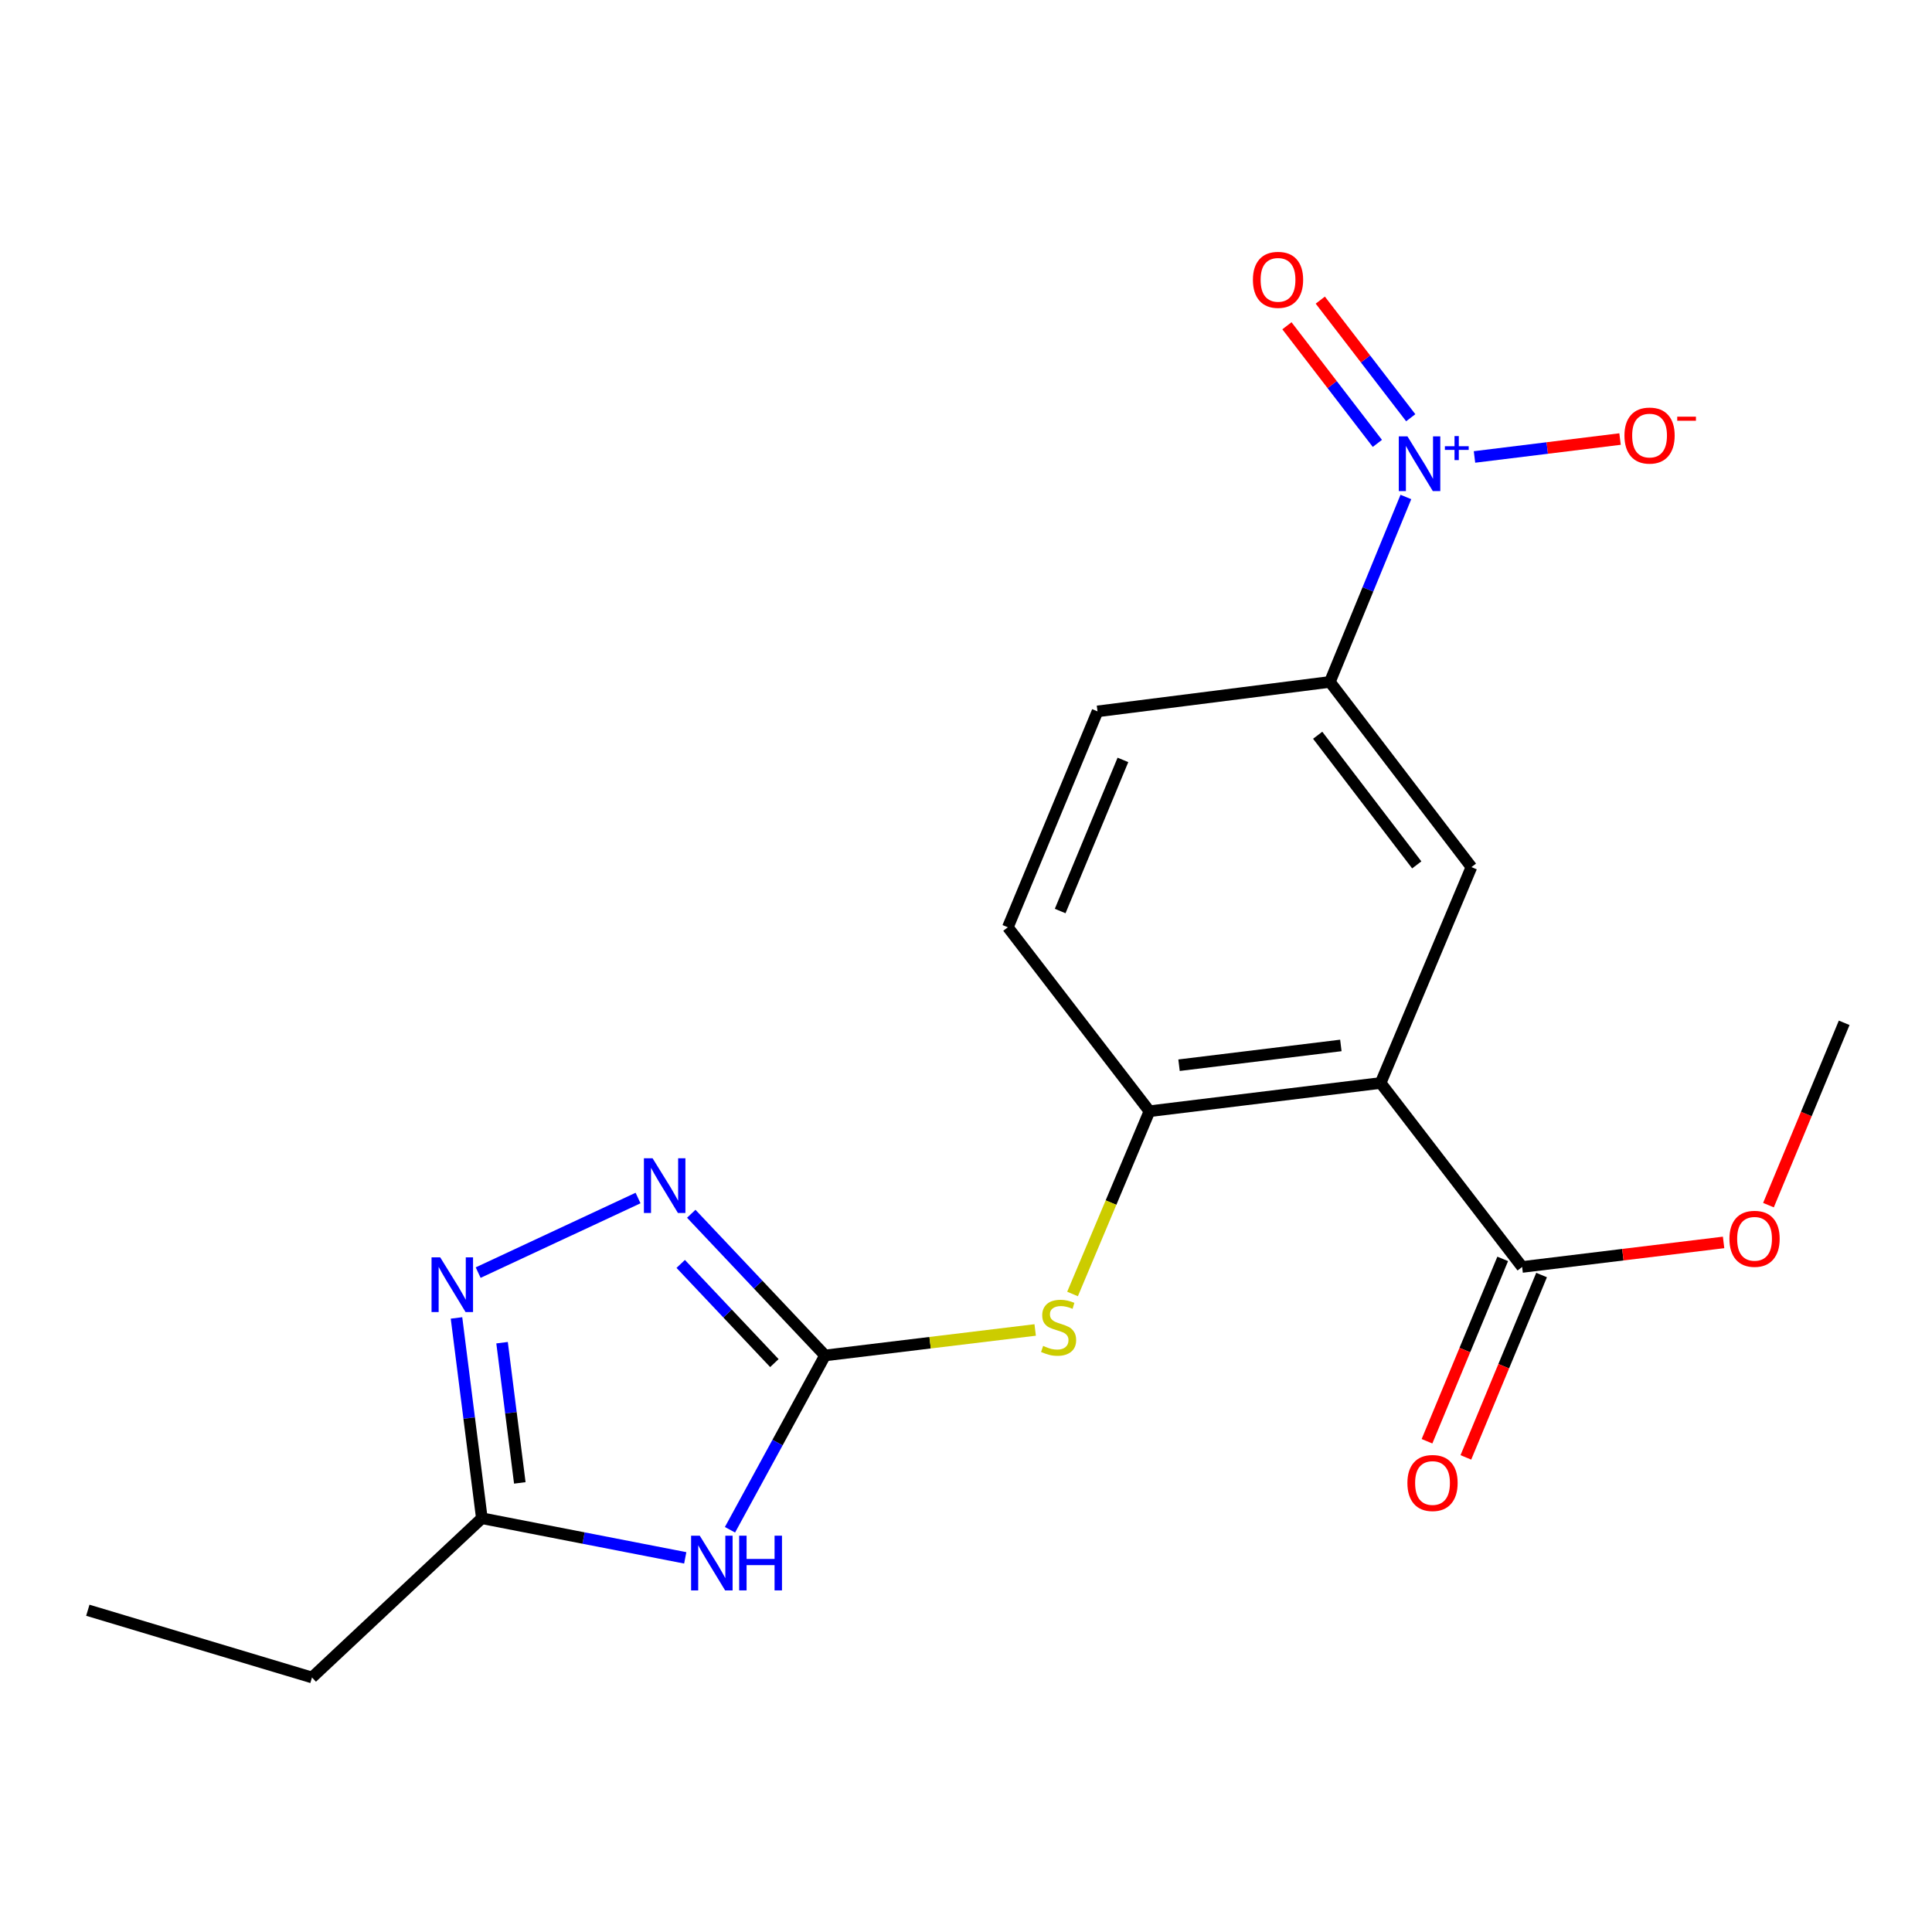 <?xml version='1.0' encoding='iso-8859-1'?>
<svg version='1.1' baseProfile='full'
              xmlns='http://www.w3.org/2000/svg'
                      xmlns:rdkit='http://www.rdkit.org/xml'
                      xmlns:xlink='http://www.w3.org/1999/xlink'
                  xml:space='preserve'
width='1000px' height='1000px' viewBox='0 0 1000 1000'>
<!-- END OF HEADER -->
<rect style='opacity:1.0;fill:#FFFFFF;stroke:none' width='1000' height='1000' x='0' y='0'> </rect>
<path class='bond-1' d='M 427.042,701.575 L 402.441,746.691' style='fill:none;fill-rule:evenodd;stroke:#000000;stroke-width:6px;stroke-linecap:butt;stroke-linejoin:miter;stroke-opacity:1' />
<path class='bond-1' d='M 402.441,746.691 L 377.841,791.807' style='fill:none;fill-rule:evenodd;stroke:#0000FF;stroke-width:6px;stroke-linecap:butt;stroke-linejoin:miter;stroke-opacity:1' />
<path class='bond-3' d='M 427.042,701.575 L 392.416,664.909' style='fill:none;fill-rule:evenodd;stroke:#000000;stroke-width:6px;stroke-linecap:butt;stroke-linejoin:miter;stroke-opacity:1' />
<path class='bond-3' d='M 392.416,664.909 L 357.79,628.244' style='fill:none;fill-rule:evenodd;stroke:#0000FF;stroke-width:6px;stroke-linecap:butt;stroke-linejoin:miter;stroke-opacity:1' />
<path class='bond-3' d='M 400.815,705.534 L 376.577,679.867' style='fill:none;fill-rule:evenodd;stroke:#000000;stroke-width:6px;stroke-linecap:butt;stroke-linejoin:miter;stroke-opacity:1' />
<path class='bond-3' d='M 376.577,679.867 L 352.338,654.201' style='fill:none;fill-rule:evenodd;stroke:#0000FF;stroke-width:6px;stroke-linecap:butt;stroke-linejoin:miter;stroke-opacity:1' />
<path class='bond-9' d='M 427.042,701.575 L 481.423,694.982' style='fill:none;fill-rule:evenodd;stroke:#000000;stroke-width:6px;stroke-linecap:butt;stroke-linejoin:miter;stroke-opacity:1' />
<path class='bond-9' d='M 481.423,694.982 L 535.804,688.388' style='fill:none;fill-rule:evenodd;stroke:#CCCC00;stroke-width:6px;stroke-linecap:butt;stroke-linejoin:miter;stroke-opacity:1' />
<path class='bond-0' d='M 714.613,560.55 L 594.961,575.17' style='fill:none;fill-rule:evenodd;stroke:#000000;stroke-width:6px;stroke-linecap:butt;stroke-linejoin:miter;stroke-opacity:1' />
<path class='bond-0' d='M 694.023,541.118 L 610.267,551.352' style='fill:none;fill-rule:evenodd;stroke:#000000;stroke-width:6px;stroke-linecap:butt;stroke-linejoin:miter;stroke-opacity:1' />
<path class='bond-6' d='M 714.613,560.55 L 761.609,448.813' style='fill:none;fill-rule:evenodd;stroke:#000000;stroke-width:6px;stroke-linecap:butt;stroke-linejoin:miter;stroke-opacity:1' />
<path class='bond-10' d='M 714.613,560.55 L 787.861,655.777' style='fill:none;fill-rule:evenodd;stroke:#000000;stroke-width:6px;stroke-linecap:butt;stroke-linejoin:miter;stroke-opacity:1' />
<path class='bond-7' d='M 354.679,806.344 L 302.042,796.091' style='fill:none;fill-rule:evenodd;stroke:#0000FF;stroke-width:6px;stroke-linecap:butt;stroke-linejoin:miter;stroke-opacity:1' />
<path class='bond-7' d='M 302.042,796.091 L 249.405,785.837' style='fill:none;fill-rule:evenodd;stroke:#000000;stroke-width:6px;stroke-linecap:butt;stroke-linejoin:miter;stroke-opacity:1' />
<path class='bond-2' d='M 727.68,257.235 L 708.015,305.096' style='fill:none;fill-rule:evenodd;stroke:#0000FF;stroke-width:6px;stroke-linecap:butt;stroke-linejoin:miter;stroke-opacity:1' />
<path class='bond-2' d='M 708.015,305.096 L 688.349,352.957' style='fill:none;fill-rule:evenodd;stroke:#000000;stroke-width:6px;stroke-linecap:butt;stroke-linejoin:miter;stroke-opacity:1' />
<path class='bond-11' d='M 763.196,236.521 L 800.862,231.884' style='fill:none;fill-rule:evenodd;stroke:#0000FF;stroke-width:6px;stroke-linecap:butt;stroke-linejoin:miter;stroke-opacity:1' />
<path class='bond-11' d='M 800.862,231.884 L 838.529,227.247' style='fill:none;fill-rule:evenodd;stroke:#FF0000;stroke-width:6px;stroke-linecap:butt;stroke-linejoin:miter;stroke-opacity:1' />
<path class='bond-12' d='M 730.19,216.218 L 706.786,185.78' style='fill:none;fill-rule:evenodd;stroke:#0000FF;stroke-width:6px;stroke-linecap:butt;stroke-linejoin:miter;stroke-opacity:1' />
<path class='bond-12' d='M 706.786,185.78 L 683.382,155.342' style='fill:none;fill-rule:evenodd;stroke:#FF0000;stroke-width:6px;stroke-linecap:butt;stroke-linejoin:miter;stroke-opacity:1' />
<path class='bond-12' d='M 712.92,229.498 L 689.516,199.059' style='fill:none;fill-rule:evenodd;stroke:#0000FF;stroke-width:6px;stroke-linecap:butt;stroke-linejoin:miter;stroke-opacity:1' />
<path class='bond-12' d='M 689.516,199.059 L 666.112,168.621' style='fill:none;fill-rule:evenodd;stroke:#FF0000;stroke-width:6px;stroke-linecap:butt;stroke-linejoin:miter;stroke-opacity:1' />
<path class='bond-4' d='M 330.255,620.095 L 247.499,658.703' style='fill:none;fill-rule:evenodd;stroke:#0000FF;stroke-width:6px;stroke-linecap:butt;stroke-linejoin:miter;stroke-opacity:1' />
<path class='bond-20' d='M 236.284,682.158 L 242.844,733.997' style='fill:none;fill-rule:evenodd;stroke:#0000FF;stroke-width:6px;stroke-linecap:butt;stroke-linejoin:miter;stroke-opacity:1' />
<path class='bond-20' d='M 242.844,733.997 L 249.405,785.837' style='fill:none;fill-rule:evenodd;stroke:#000000;stroke-width:6px;stroke-linecap:butt;stroke-linejoin:miter;stroke-opacity:1' />
<path class='bond-20' d='M 259.865,694.974 L 264.457,731.262' style='fill:none;fill-rule:evenodd;stroke:#0000FF;stroke-width:6px;stroke-linecap:butt;stroke-linejoin:miter;stroke-opacity:1' />
<path class='bond-20' d='M 264.457,731.262 L 269.05,767.55' style='fill:none;fill-rule:evenodd;stroke:#000000;stroke-width:6px;stroke-linecap:butt;stroke-linejoin:miter;stroke-opacity:1' />
<path class='bond-5' d='M 594.961,575.17 L 575.054,622.469' style='fill:none;fill-rule:evenodd;stroke:#000000;stroke-width:6px;stroke-linecap:butt;stroke-linejoin:miter;stroke-opacity:1' />
<path class='bond-5' d='M 575.054,622.469 L 555.147,669.767' style='fill:none;fill-rule:evenodd;stroke:#CCCC00;stroke-width:6px;stroke-linecap:butt;stroke-linejoin:miter;stroke-opacity:1' />
<path class='bond-13' d='M 594.961,575.17 L 521.665,479.955' style='fill:none;fill-rule:evenodd;stroke:#000000;stroke-width:6px;stroke-linecap:butt;stroke-linejoin:miter;stroke-opacity:1' />
<path class='bond-21' d='M 761.609,448.813 L 688.349,352.957' style='fill:none;fill-rule:evenodd;stroke:#000000;stroke-width:6px;stroke-linecap:butt;stroke-linejoin:miter;stroke-opacity:1' />
<path class='bond-21' d='M 733.311,447.664 L 682.029,380.564' style='fill:none;fill-rule:evenodd;stroke:#000000;stroke-width:6px;stroke-linecap:butt;stroke-linejoin:miter;stroke-opacity:1' />
<path class='bond-17' d='M 249.405,785.837 L 161.487,868.26' style='fill:none;fill-rule:evenodd;stroke:#000000;stroke-width:6px;stroke-linecap:butt;stroke-linejoin:miter;stroke-opacity:1' />
<path class='bond-8' d='M 688.349,352.957 L 568.068,368.207' style='fill:none;fill-rule:evenodd;stroke:#000000;stroke-width:6px;stroke-linecap:butt;stroke-linejoin:miter;stroke-opacity:1' />
<path class='bond-14' d='M 777.801,651.6 L 758.206,698.796' style='fill:none;fill-rule:evenodd;stroke:#000000;stroke-width:6px;stroke-linecap:butt;stroke-linejoin:miter;stroke-opacity:1' />
<path class='bond-14' d='M 758.206,698.796 L 738.611,745.992' style='fill:none;fill-rule:evenodd;stroke:#FF0000;stroke-width:6px;stroke-linecap:butt;stroke-linejoin:miter;stroke-opacity:1' />
<path class='bond-14' d='M 797.921,659.954 L 778.326,707.15' style='fill:none;fill-rule:evenodd;stroke:#000000;stroke-width:6px;stroke-linecap:butt;stroke-linejoin:miter;stroke-opacity:1' />
<path class='bond-14' d='M 778.326,707.15 L 758.731,754.346' style='fill:none;fill-rule:evenodd;stroke:#FF0000;stroke-width:6px;stroke-linecap:butt;stroke-linejoin:miter;stroke-opacity:1' />
<path class='bond-16' d='M 787.861,655.777 L 839.993,649.425' style='fill:none;fill-rule:evenodd;stroke:#000000;stroke-width:6px;stroke-linecap:butt;stroke-linejoin:miter;stroke-opacity:1' />
<path class='bond-16' d='M 839.993,649.425 L 892.125,643.073' style='fill:none;fill-rule:evenodd;stroke:#FF0000;stroke-width:6px;stroke-linecap:butt;stroke-linejoin:miter;stroke-opacity:1' />
<path class='bond-15' d='M 521.665,479.955 L 568.068,368.207' style='fill:none;fill-rule:evenodd;stroke:#000000;stroke-width:6px;stroke-linecap:butt;stroke-linejoin:miter;stroke-opacity:1' />
<path class='bond-15' d='M 548.745,471.547 L 581.227,393.324' style='fill:none;fill-rule:evenodd;stroke:#000000;stroke-width:6px;stroke-linecap:butt;stroke-linejoin:miter;stroke-opacity:1' />
<path class='bond-18' d='M 915.357,623.776 L 934.951,576.592' style='fill:none;fill-rule:evenodd;stroke:#FF0000;stroke-width:6px;stroke-linecap:butt;stroke-linejoin:miter;stroke-opacity:1' />
<path class='bond-18' d='M 934.951,576.592 L 954.545,529.408' style='fill:none;fill-rule:evenodd;stroke:#000000;stroke-width:6px;stroke-linecap:butt;stroke-linejoin:miter;stroke-opacity:1' />
<path class='bond-19' d='M 161.487,868.26 L 45.455,833.463' style='fill:none;fill-rule:evenodd;stroke:#000000;stroke-width:6px;stroke-linecap:butt;stroke-linejoin:miter;stroke-opacity:1' />
<path  class='atom-2' d='M 362.191 794.867
L 371.471 809.867
Q 372.391 811.347, 373.871 814.027
Q 375.351 816.707, 375.431 816.867
L 375.431 794.867
L 379.191 794.867
L 379.191 823.187
L 375.311 823.187
L 365.351 806.787
Q 364.191 804.867, 362.951 802.667
Q 361.751 800.467, 361.391 799.787
L 361.391 823.187
L 357.711 823.187
L 357.711 794.867
L 362.191 794.867
' fill='#0000FF'/>
<path  class='atom-2' d='M 382.591 794.867
L 386.431 794.867
L 386.431 806.907
L 400.911 806.907
L 400.911 794.867
L 404.751 794.867
L 404.751 823.187
L 400.911 823.187
L 400.911 810.107
L 386.431 810.107
L 386.431 823.187
L 382.591 823.187
L 382.591 794.867
' fill='#0000FF'/>
<path  class='atom-3' d='M 728.492 225.862
L 737.772 240.862
Q 738.692 242.342, 740.172 245.022
Q 741.652 247.702, 741.732 247.862
L 741.732 225.862
L 745.492 225.862
L 745.492 254.182
L 741.612 254.182
L 731.652 237.782
Q 730.492 235.862, 729.252 233.662
Q 728.052 231.462, 727.692 230.782
L 727.692 254.182
L 724.012 254.182
L 724.012 225.862
L 728.492 225.862
' fill='#0000FF'/>
<path  class='atom-3' d='M 747.868 230.967
L 752.858 230.967
L 752.858 225.713
L 755.076 225.713
L 755.076 230.967
L 760.197 230.967
L 760.197 232.868
L 755.076 232.868
L 755.076 238.148
L 752.858 238.148
L 752.858 232.868
L 747.868 232.868
L 747.868 230.967
' fill='#0000FF'/>
<path  class='atom-4' d='M 337.767 599.51
L 347.047 614.51
Q 347.967 615.99, 349.447 618.67
Q 350.927 621.35, 351.007 621.51
L 351.007 599.51
L 354.767 599.51
L 354.767 627.83
L 350.887 627.83
L 340.927 611.43
Q 339.767 609.51, 338.527 607.31
Q 337.327 605.11, 336.967 604.43
L 336.967 627.83
L 333.287 627.83
L 333.287 599.51
L 337.767 599.51
' fill='#0000FF'/>
<path  class='atom-5' d='M 227.846 650.791
L 237.126 665.791
Q 238.046 667.271, 239.526 669.951
Q 241.006 672.631, 241.086 672.791
L 241.086 650.791
L 244.846 650.791
L 244.846 679.111
L 240.966 679.111
L 231.006 662.711
Q 229.846 660.791, 228.606 658.591
Q 227.406 656.391, 227.046 655.711
L 227.046 679.111
L 223.366 679.111
L 223.366 650.791
L 227.846 650.791
' fill='#0000FF'/>
<path  class='atom-10' d='M 539.928 696.638
Q 540.248 696.758, 541.568 697.318
Q 542.888 697.878, 544.328 698.238
Q 545.808 698.558, 547.248 698.558
Q 549.928 698.558, 551.488 697.278
Q 553.048 695.958, 553.048 693.678
Q 553.048 692.118, 552.248 691.158
Q 551.488 690.198, 550.288 689.678
Q 549.088 689.158, 547.088 688.558
Q 544.568 687.798, 543.048 687.078
Q 541.568 686.358, 540.488 684.838
Q 539.448 683.318, 539.448 680.758
Q 539.448 677.198, 541.848 674.998
Q 544.288 672.798, 549.088 672.798
Q 552.368 672.798, 556.088 674.358
L 555.168 677.438
Q 551.768 676.038, 549.208 676.038
Q 546.448 676.038, 544.928 677.198
Q 543.408 678.318, 543.448 680.278
Q 543.448 681.798, 544.208 682.718
Q 545.008 683.638, 546.128 684.158
Q 547.288 684.678, 549.208 685.278
Q 551.768 686.078, 553.288 686.878
Q 554.808 687.678, 555.888 689.318
Q 557.008 690.918, 557.008 693.678
Q 557.008 697.598, 554.368 699.718
Q 551.768 701.798, 547.408 701.798
Q 544.888 701.798, 542.968 701.238
Q 541.088 700.718, 538.848 699.798
L 539.928 696.638
' fill='#CCCC00'/>
<path  class='atom-12' d='M 840.811 225.445
Q 840.811 218.645, 844.171 214.845
Q 847.531 211.045, 853.811 211.045
Q 860.091 211.045, 863.451 214.845
Q 866.811 218.645, 866.811 225.445
Q 866.811 232.325, 863.411 236.245
Q 860.011 240.125, 853.811 240.125
Q 847.571 240.125, 844.171 236.245
Q 840.811 232.365, 840.811 225.445
M 853.811 236.925
Q 858.131 236.925, 860.451 234.045
Q 862.811 231.125, 862.811 225.445
Q 862.811 219.885, 860.451 217.085
Q 858.131 214.245, 853.811 214.245
Q 849.491 214.245, 847.131 217.045
Q 844.811 219.845, 844.811 225.445
Q 844.811 231.165, 847.131 234.045
Q 849.491 236.925, 853.811 236.925
' fill='#FF0000'/>
<path  class='atom-12' d='M 868.131 215.668
L 877.82 215.668
L 877.82 217.78
L 868.131 217.78
L 868.131 215.668
' fill='#FF0000'/>
<path  class='atom-13' d='M 648.504 144.838
Q 648.504 138.038, 651.864 134.238
Q 655.224 130.438, 661.504 130.438
Q 667.784 130.438, 671.144 134.238
Q 674.504 138.038, 674.504 144.838
Q 674.504 151.718, 671.104 155.638
Q 667.704 159.518, 661.504 159.518
Q 655.264 159.518, 651.864 155.638
Q 648.504 151.758, 648.504 144.838
M 661.504 156.318
Q 665.824 156.318, 668.144 153.438
Q 670.504 150.518, 670.504 144.838
Q 670.504 139.278, 668.144 136.478
Q 665.824 133.638, 661.504 133.638
Q 657.184 133.638, 654.824 136.438
Q 652.504 139.238, 652.504 144.838
Q 652.504 150.558, 654.824 153.438
Q 657.184 156.318, 661.504 156.318
' fill='#FF0000'/>
<path  class='atom-15' d='M 728.47 767.593
Q 728.47 760.793, 731.83 756.993
Q 735.19 753.193, 741.47 753.193
Q 747.75 753.193, 751.11 756.993
Q 754.47 760.793, 754.47 767.593
Q 754.47 774.473, 751.07 778.393
Q 747.67 782.273, 741.47 782.273
Q 735.23 782.273, 731.83 778.393
Q 728.47 774.513, 728.47 767.593
M 741.47 779.073
Q 745.79 779.073, 748.11 776.193
Q 750.47 773.273, 750.47 767.593
Q 750.47 762.033, 748.11 759.233
Q 745.79 756.393, 741.47 756.393
Q 737.15 756.393, 734.79 759.193
Q 732.47 761.993, 732.47 767.593
Q 732.47 773.313, 734.79 776.193
Q 737.15 779.073, 741.47 779.073
' fill='#FF0000'/>
<path  class='atom-17' d='M 895.154 641.2
Q 895.154 634.4, 898.514 630.6
Q 901.874 626.8, 908.154 626.8
Q 914.434 626.8, 917.794 630.6
Q 921.154 634.4, 921.154 641.2
Q 921.154 648.08, 917.754 652
Q 914.354 655.88, 908.154 655.88
Q 901.914 655.88, 898.514 652
Q 895.154 648.12, 895.154 641.2
M 908.154 652.68
Q 912.474 652.68, 914.794 649.8
Q 917.154 646.88, 917.154 641.2
Q 917.154 635.64, 914.794 632.84
Q 912.474 630, 908.154 630
Q 903.834 630, 901.474 632.8
Q 899.154 635.6, 899.154 641.2
Q 899.154 646.92, 901.474 649.8
Q 903.834 652.68, 908.154 652.68
' fill='#FF0000'/>
</svg>
